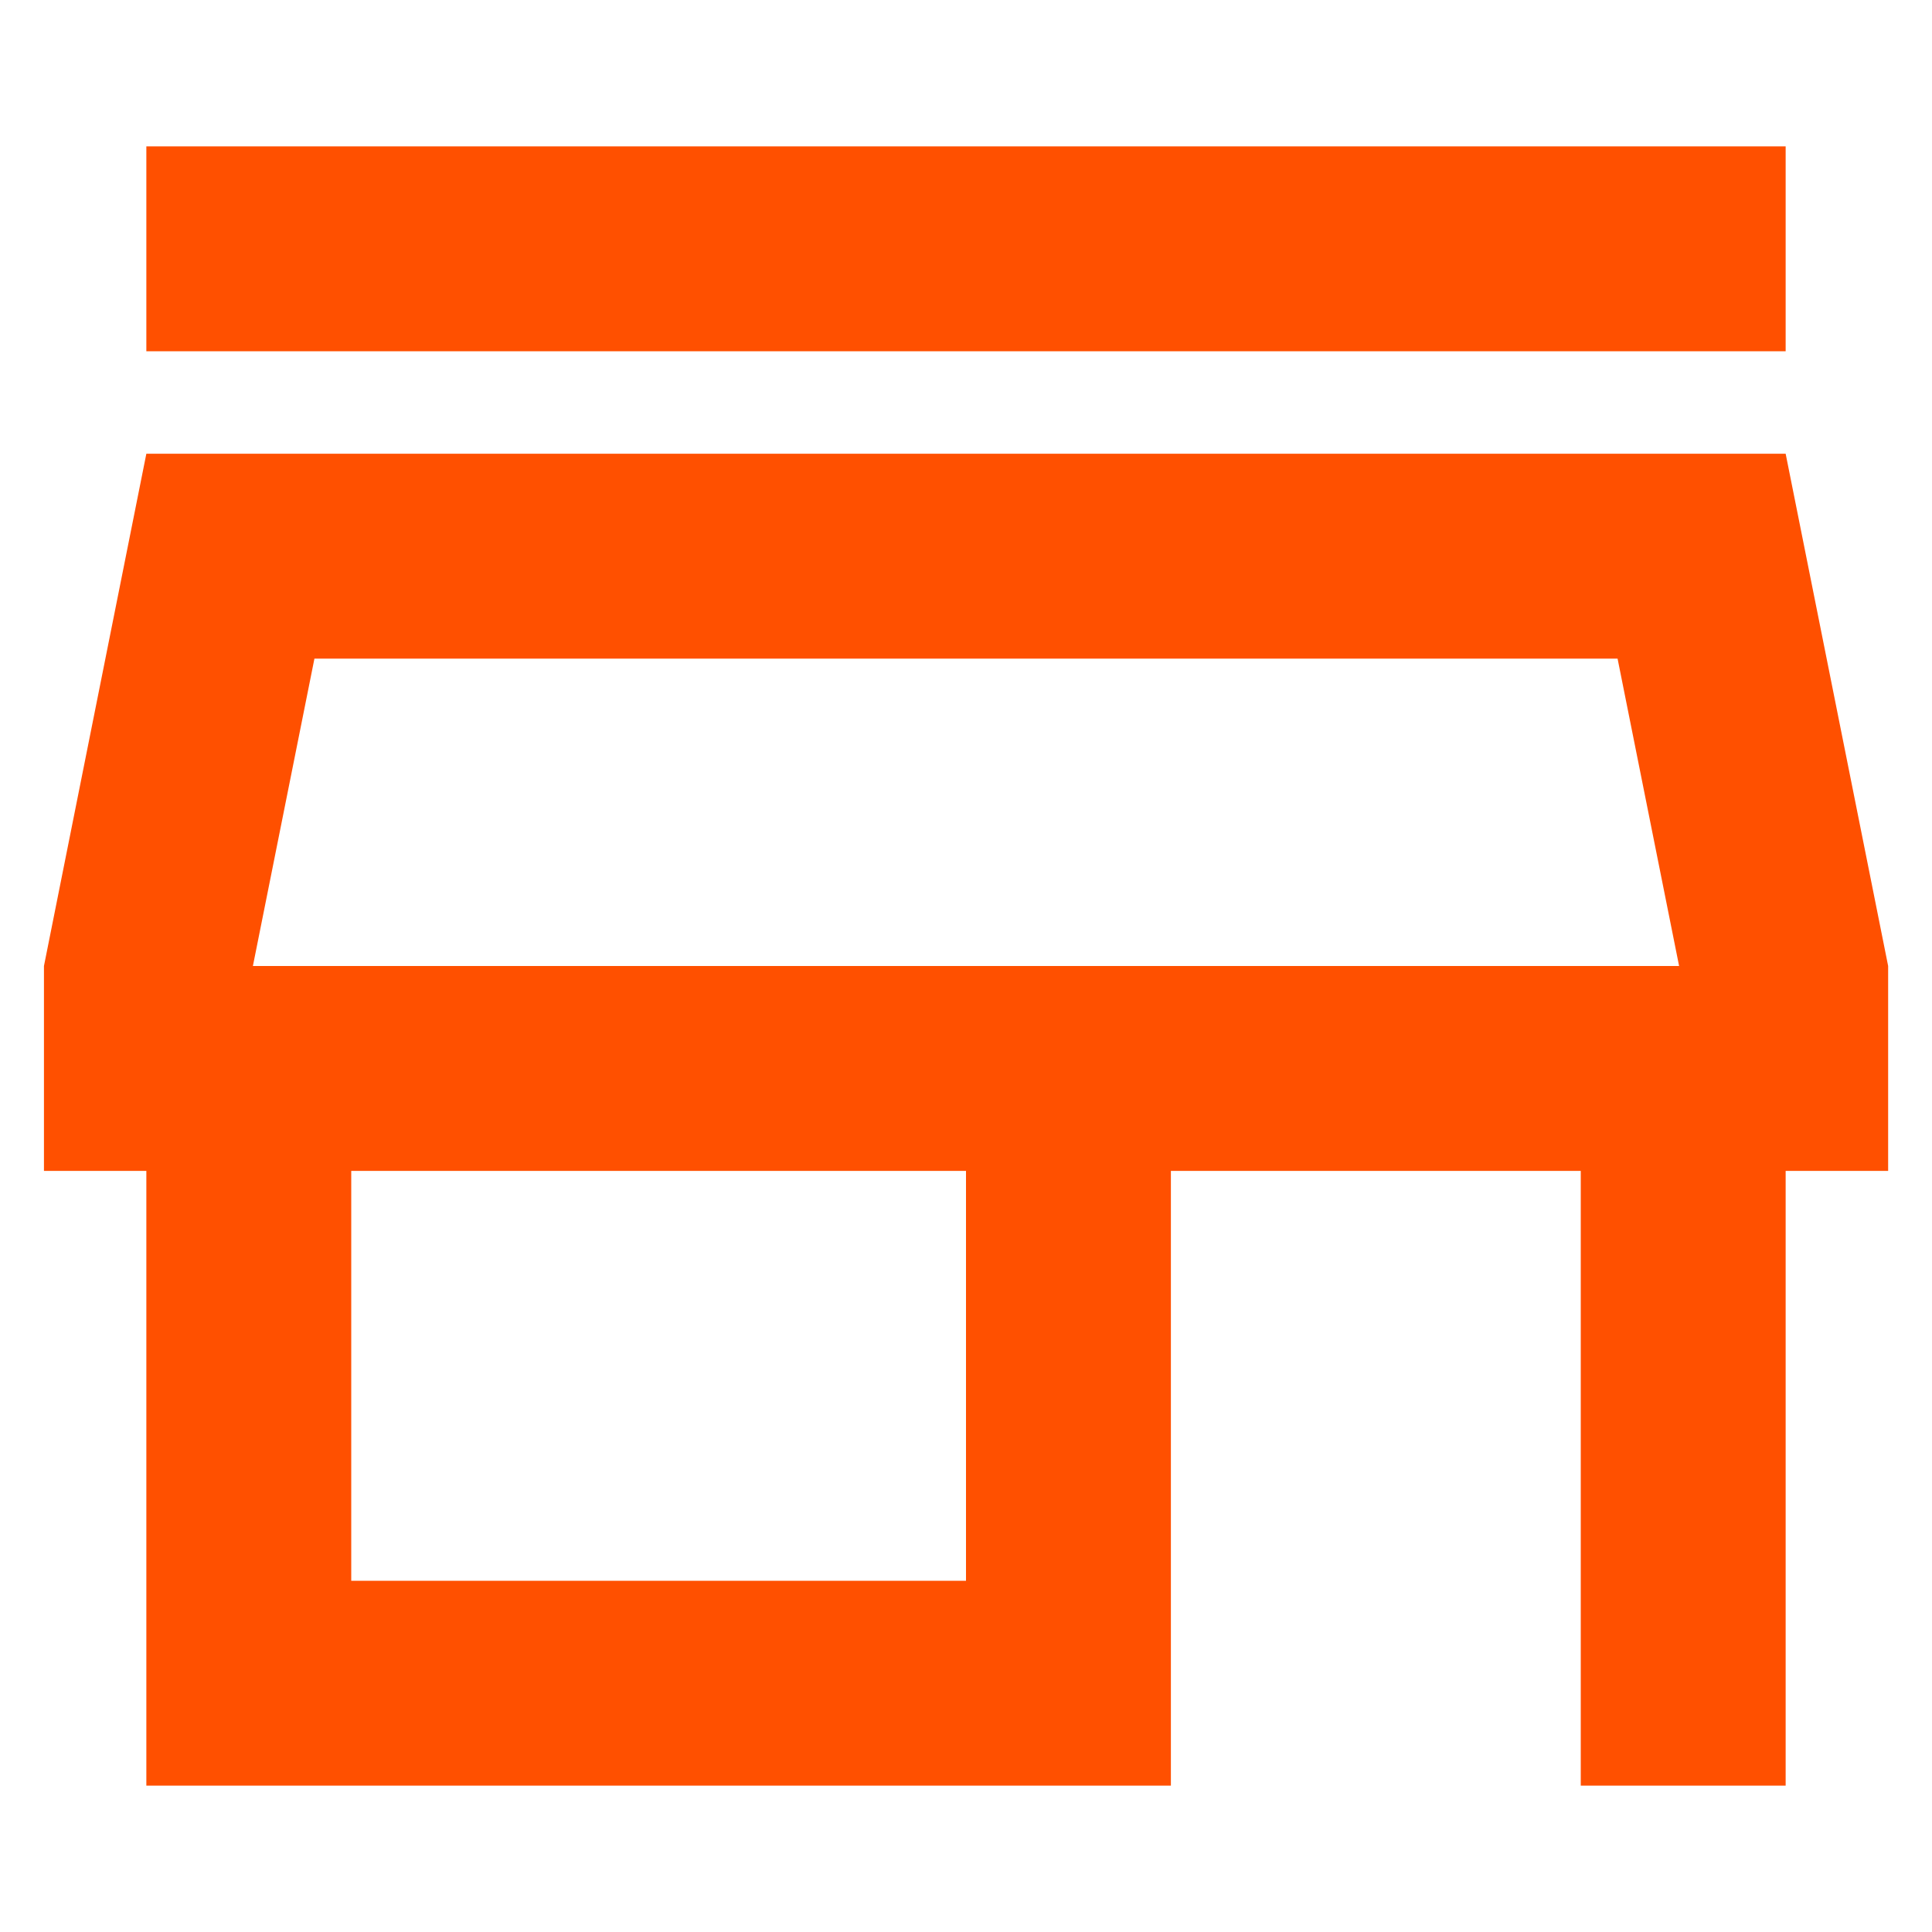 <svg width="20" height="20" viewBox="0 0 20 20" fill="none" xmlns="http://www.w3.org/2000/svg">
<path d="M16.745 6.818L17.382 10H2.618L3.255 6.818H16.745ZM18.485 1.515H1.515V3.636H18.485V1.515ZM18.485 4.697H1.515L0.455 10V12.121H1.515V18.485H12.121V12.121H16.364V18.485H18.485V12.121H19.546V10L18.485 4.697ZM3.636 16.364V12.121H10V16.364H3.636Z" fill="#FF5000"/>
</svg>
